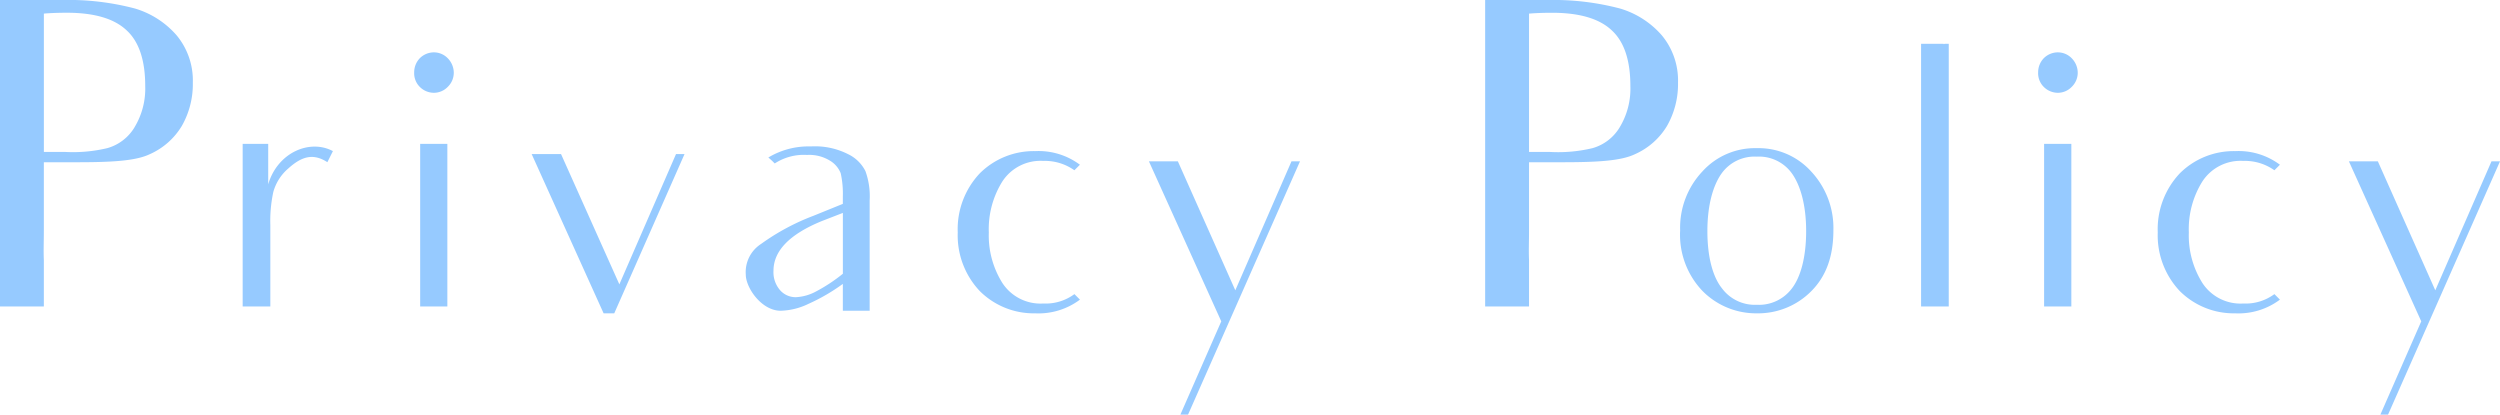 <svg xmlns="http://www.w3.org/2000/svg" width="328.888" height="54.544" viewBox="0 0 328.888 54.544">
  <path id="パス_39976" data-name="パス 39976" d="M4.648-40.32V0h5.768V-6.1c-.056-1.344,0-2.24,0-3.976v-8.9h4.312c4.592,0,7.784-.168,9.632-1.064a9.3,9.3,0,0,0,4.2-3.7,11.1,11.1,0,0,0,1.456-5.712,9.3,9.3,0,0,0-2.128-6.216A11.66,11.66,0,0,0,22.4-39.2a34.348,34.348,0,0,0-9.576-1.12Zm17.7,16.744a6.106,6.106,0,0,1-3.584,2.744,19.435,19.435,0,0,1-5.544.5h-2.8v-18.2c.672-.056,1.68-.112,3.024-.112q5.46,0,7.9,2.352c1.624,1.512,2.408,3.976,2.408,7.28A9.8,9.8,0,0,1,22.344-23.576Zm25.368,4.592.728-1.456c-3.024-1.624-7.28.168-8.512,4.368v-5.32h-3.36V0h3.64V-10.7a18.133,18.133,0,0,1,.392-4.368,6.266,6.266,0,0,1,1.96-3.08C44.3-19.712,45.808-20.216,47.712-18.984Zm14-9.128A2.539,2.539,0,0,0,63.56-28.9a2.574,2.574,0,0,0,.784-1.9,2.738,2.738,0,0,0-.784-1.848,2.539,2.539,0,0,0-1.848-.784,2.635,2.635,0,0,0-1.848.784,2.672,2.672,0,0,0-.728,1.848,2.532,2.532,0,0,0,.728,1.9A2.635,2.635,0,0,0,61.712-28.112Zm-1.792,6.72V0H63.5V-21.392H59.92Zm33.656,1.344L86.128-2.912,78.456-20.048H74.592L84.056.9h1.4L94.7-20.048Zm24.92,2.24a4.926,4.926,0,0,0-2.3-2.24,9.578,9.578,0,0,0-4.872-1.008,10.274,10.274,0,0,0-5.6,1.456c.448.392.448.392.84.784a7.013,7.013,0,0,1,4.256-1.12,5.181,5.181,0,0,1,2.968.728,3.383,3.383,0,0,1,1.456,1.68,12.423,12.423,0,0,1,.28,3.024V-13.5l-3.864,1.568a29.737,29.737,0,0,0-6.888,3.7A4.4,4.4,0,0,0,102.76-4.2c0,1.736,2.072,4.76,4.592,4.76a8.857,8.857,0,0,0,3.64-.9,25.058,25.058,0,0,0,4.536-2.632V.56h3.528v-14.5A9.69,9.69,0,0,0,118.5-17.808Zm-2.968,13.5a21.582,21.582,0,0,1-3.472,2.3,6.23,6.23,0,0,1-2.688.784,2.72,2.72,0,0,1-2.128-.952,3.605,3.605,0,0,1-.84-2.52q0-3.948,6.384-6.552l2.744-1.064ZM141.9-.392a5.988,5.988,0,0,1-5.376-2.688,11.742,11.742,0,0,1-1.792-6.664,11.806,11.806,0,0,1,1.792-6.72,5.988,5.988,0,0,1,5.376-2.688,6.694,6.694,0,0,1,4.088,1.232l.728-.728a9.1,9.1,0,0,0-5.88-1.792,10.055,10.055,0,0,0-7.28,2.912,10.7,10.7,0,0,0-2.912,7.784,10.656,10.656,0,0,0,2.912,7.728A10.055,10.055,0,0,0,140.84.9,9.1,9.1,0,0,0,146.72-.9l-.728-.728A6.35,6.35,0,0,1,141.9-.392Zm33.768-18.7h-1.12L167.16-2.128,159.6-19.1h-3.808l9.52,21.056-5.376,12.264h1.008Zm24.36-21.224V0H205.8V-6.1c-.056-1.344,0-2.24,0-3.976v-8.9h4.312c4.592,0,7.784-.168,9.632-1.064a9.3,9.3,0,0,0,4.2-3.7,11.1,11.1,0,0,0,1.456-5.712,9.3,9.3,0,0,0-2.128-6.216,11.66,11.66,0,0,0-5.488-3.528,34.347,34.347,0,0,0-9.576-1.12Zm17.7,16.744a6.106,6.106,0,0,1-3.584,2.744,19.434,19.434,0,0,1-5.544.5h-2.8v-18.2c.672-.056,1.68-.112,3.024-.112q5.46,0,7.9,2.352c1.624,1.512,2.408,3.976,2.408,7.28A9.8,9.8,0,0,1,217.728-23.576ZM229.264-9.912c0-3.528.784-6.048,1.848-7.56a5.327,5.327,0,0,1,4.648-2.24,5.327,5.327,0,0,1,4.648,2.24c1.064,1.512,1.848,4.032,1.848,7.56,0,3.584-.784,6.1-1.848,7.5A5.421,5.421,0,0,1,235.76-.224a5.386,5.386,0,0,1-4.592-2.184C230.048-3.808,229.264-6.328,229.264-9.912Zm-3.584-.112a10.7,10.7,0,0,0,2.912,7.952A9.9,9.9,0,0,0,235.76.9a9.848,9.848,0,0,0,7.168-2.912c1.96-1.96,2.912-4.592,2.912-8.008a10.881,10.881,0,0,0-2.912-7.728,9.328,9.328,0,0,0-7.168-3.08,9.328,9.328,0,0,0-7.168,3.08A10.789,10.789,0,0,0,225.68-10.024Zm35.336,2.968v-27.5h-.56c-.056.056-.112.056-.112,0h-2.968V0h3.64Zm14.336-21.056A2.539,2.539,0,0,0,277.2-28.9a2.574,2.574,0,0,0,.784-1.9,2.738,2.738,0,0,0-.784-1.848,2.539,2.539,0,0,0-1.848-.784,2.635,2.635,0,0,0-1.848.784,2.672,2.672,0,0,0-.728,1.848,2.532,2.532,0,0,0,.728,1.9A2.635,2.635,0,0,0,275.352-28.112Zm-1.792,6.72V0h3.584V-21.392H273.56Zm26.208,21a5.988,5.988,0,0,1-5.376-2.688A11.741,11.741,0,0,1,292.6-9.744a11.806,11.806,0,0,1,1.792-6.72,5.988,5.988,0,0,1,5.376-2.688,6.694,6.694,0,0,1,4.088,1.232l.728-.728a9.1,9.1,0,0,0-5.88-1.792,10.055,10.055,0,0,0-7.28,2.912,10.7,10.7,0,0,0-2.912,7.784,10.656,10.656,0,0,0,2.912,7.728A10.055,10.055,0,0,0,298.7.9,9.1,9.1,0,0,0,304.584-.9l-.728-.728A6.35,6.35,0,0,1,299.768-.392Zm33.768-18.7h-1.12L325.024-2.128,317.464-19.1h-3.808l9.52,21.056L317.8,14.224h1.008Z" transform="translate(-4.648 40.32)" fill="#96caff"/>
</svg>